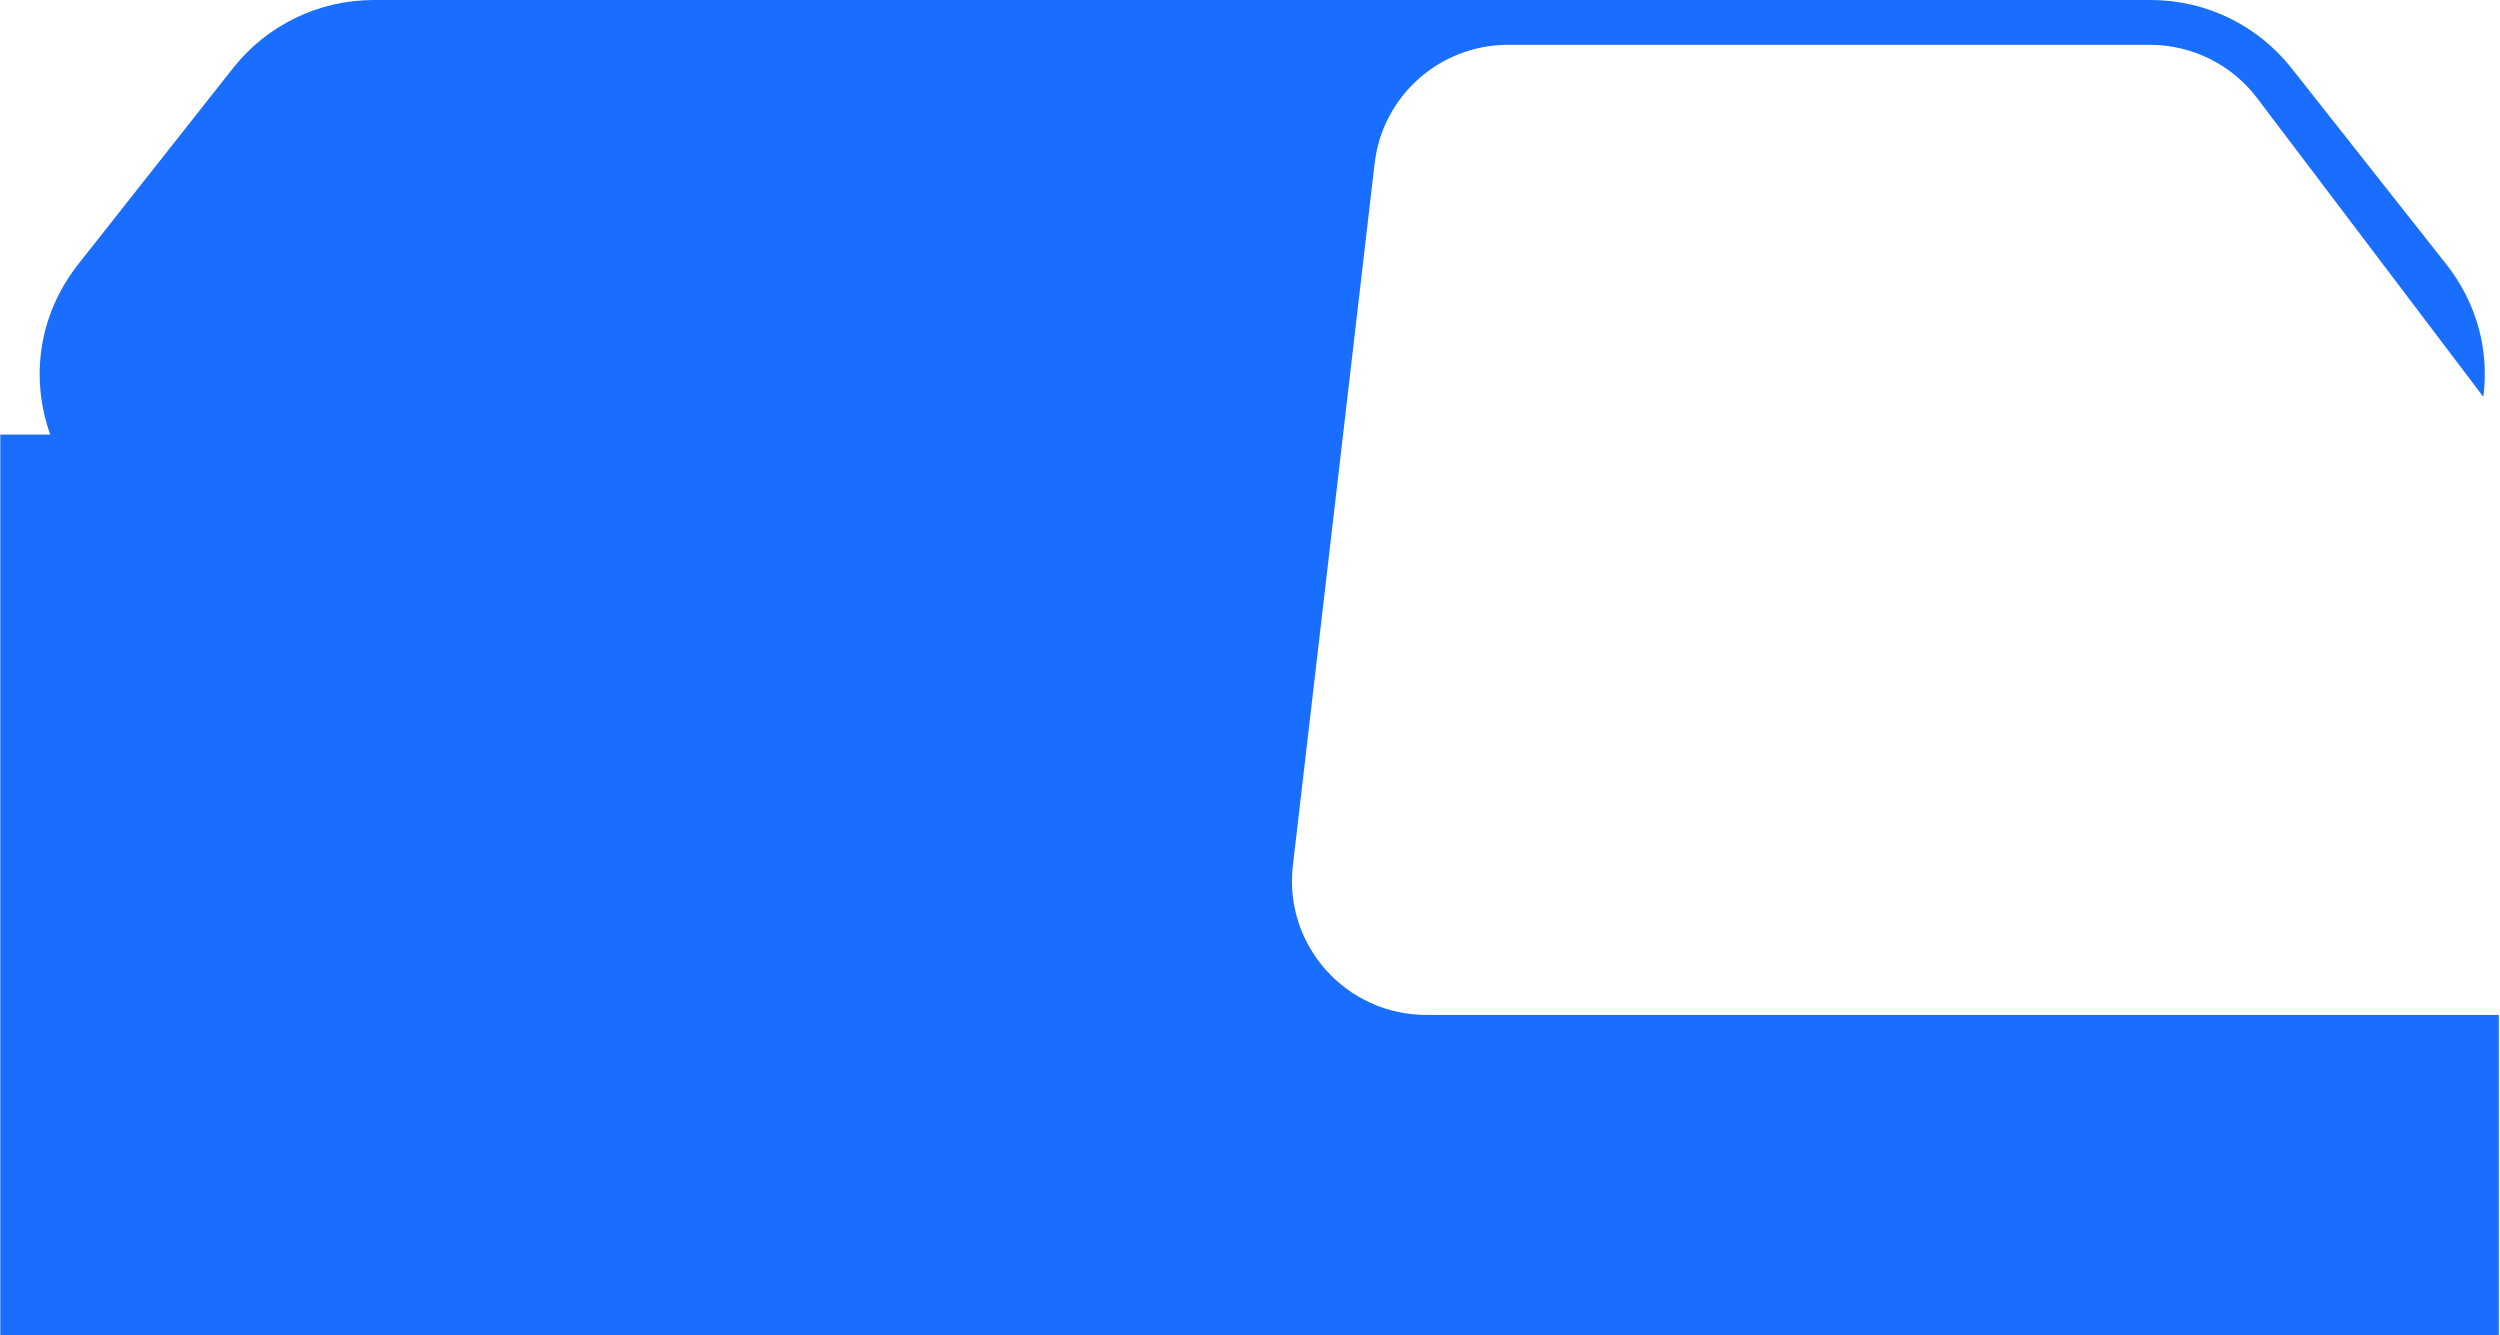 <?xml version="1.0" encoding="UTF-8"?> <svg xmlns="http://www.w3.org/2000/svg" width="1395" height="745" viewBox="0 0 1395 745" fill="none"><path fill-rule="evenodd" clip-rule="evenodd" d="M129.998 38.044C148.962 14.018 177.885 0 208.493 0H1200.17C1230.78 0 1259.7 14.018 1278.67 38.044L1364.83 147.21C1382.83 170.014 1388.93 196.541 1385.7 221.445L1259.46 54.722C1245.29 36.005 1223.12 25 1199.59 25H841.556C803.478 25 771.443 53.428 767.055 91.112L721.42 482.995C716.251 527.378 751.074 566.33 795.92 566.33H1394.33V745H0.168V242.5H28.029C17.215 212.184 20.632 176.604 43.833 147.211L129.998 38.044Z" fill="#196DFF"></path></svg> 